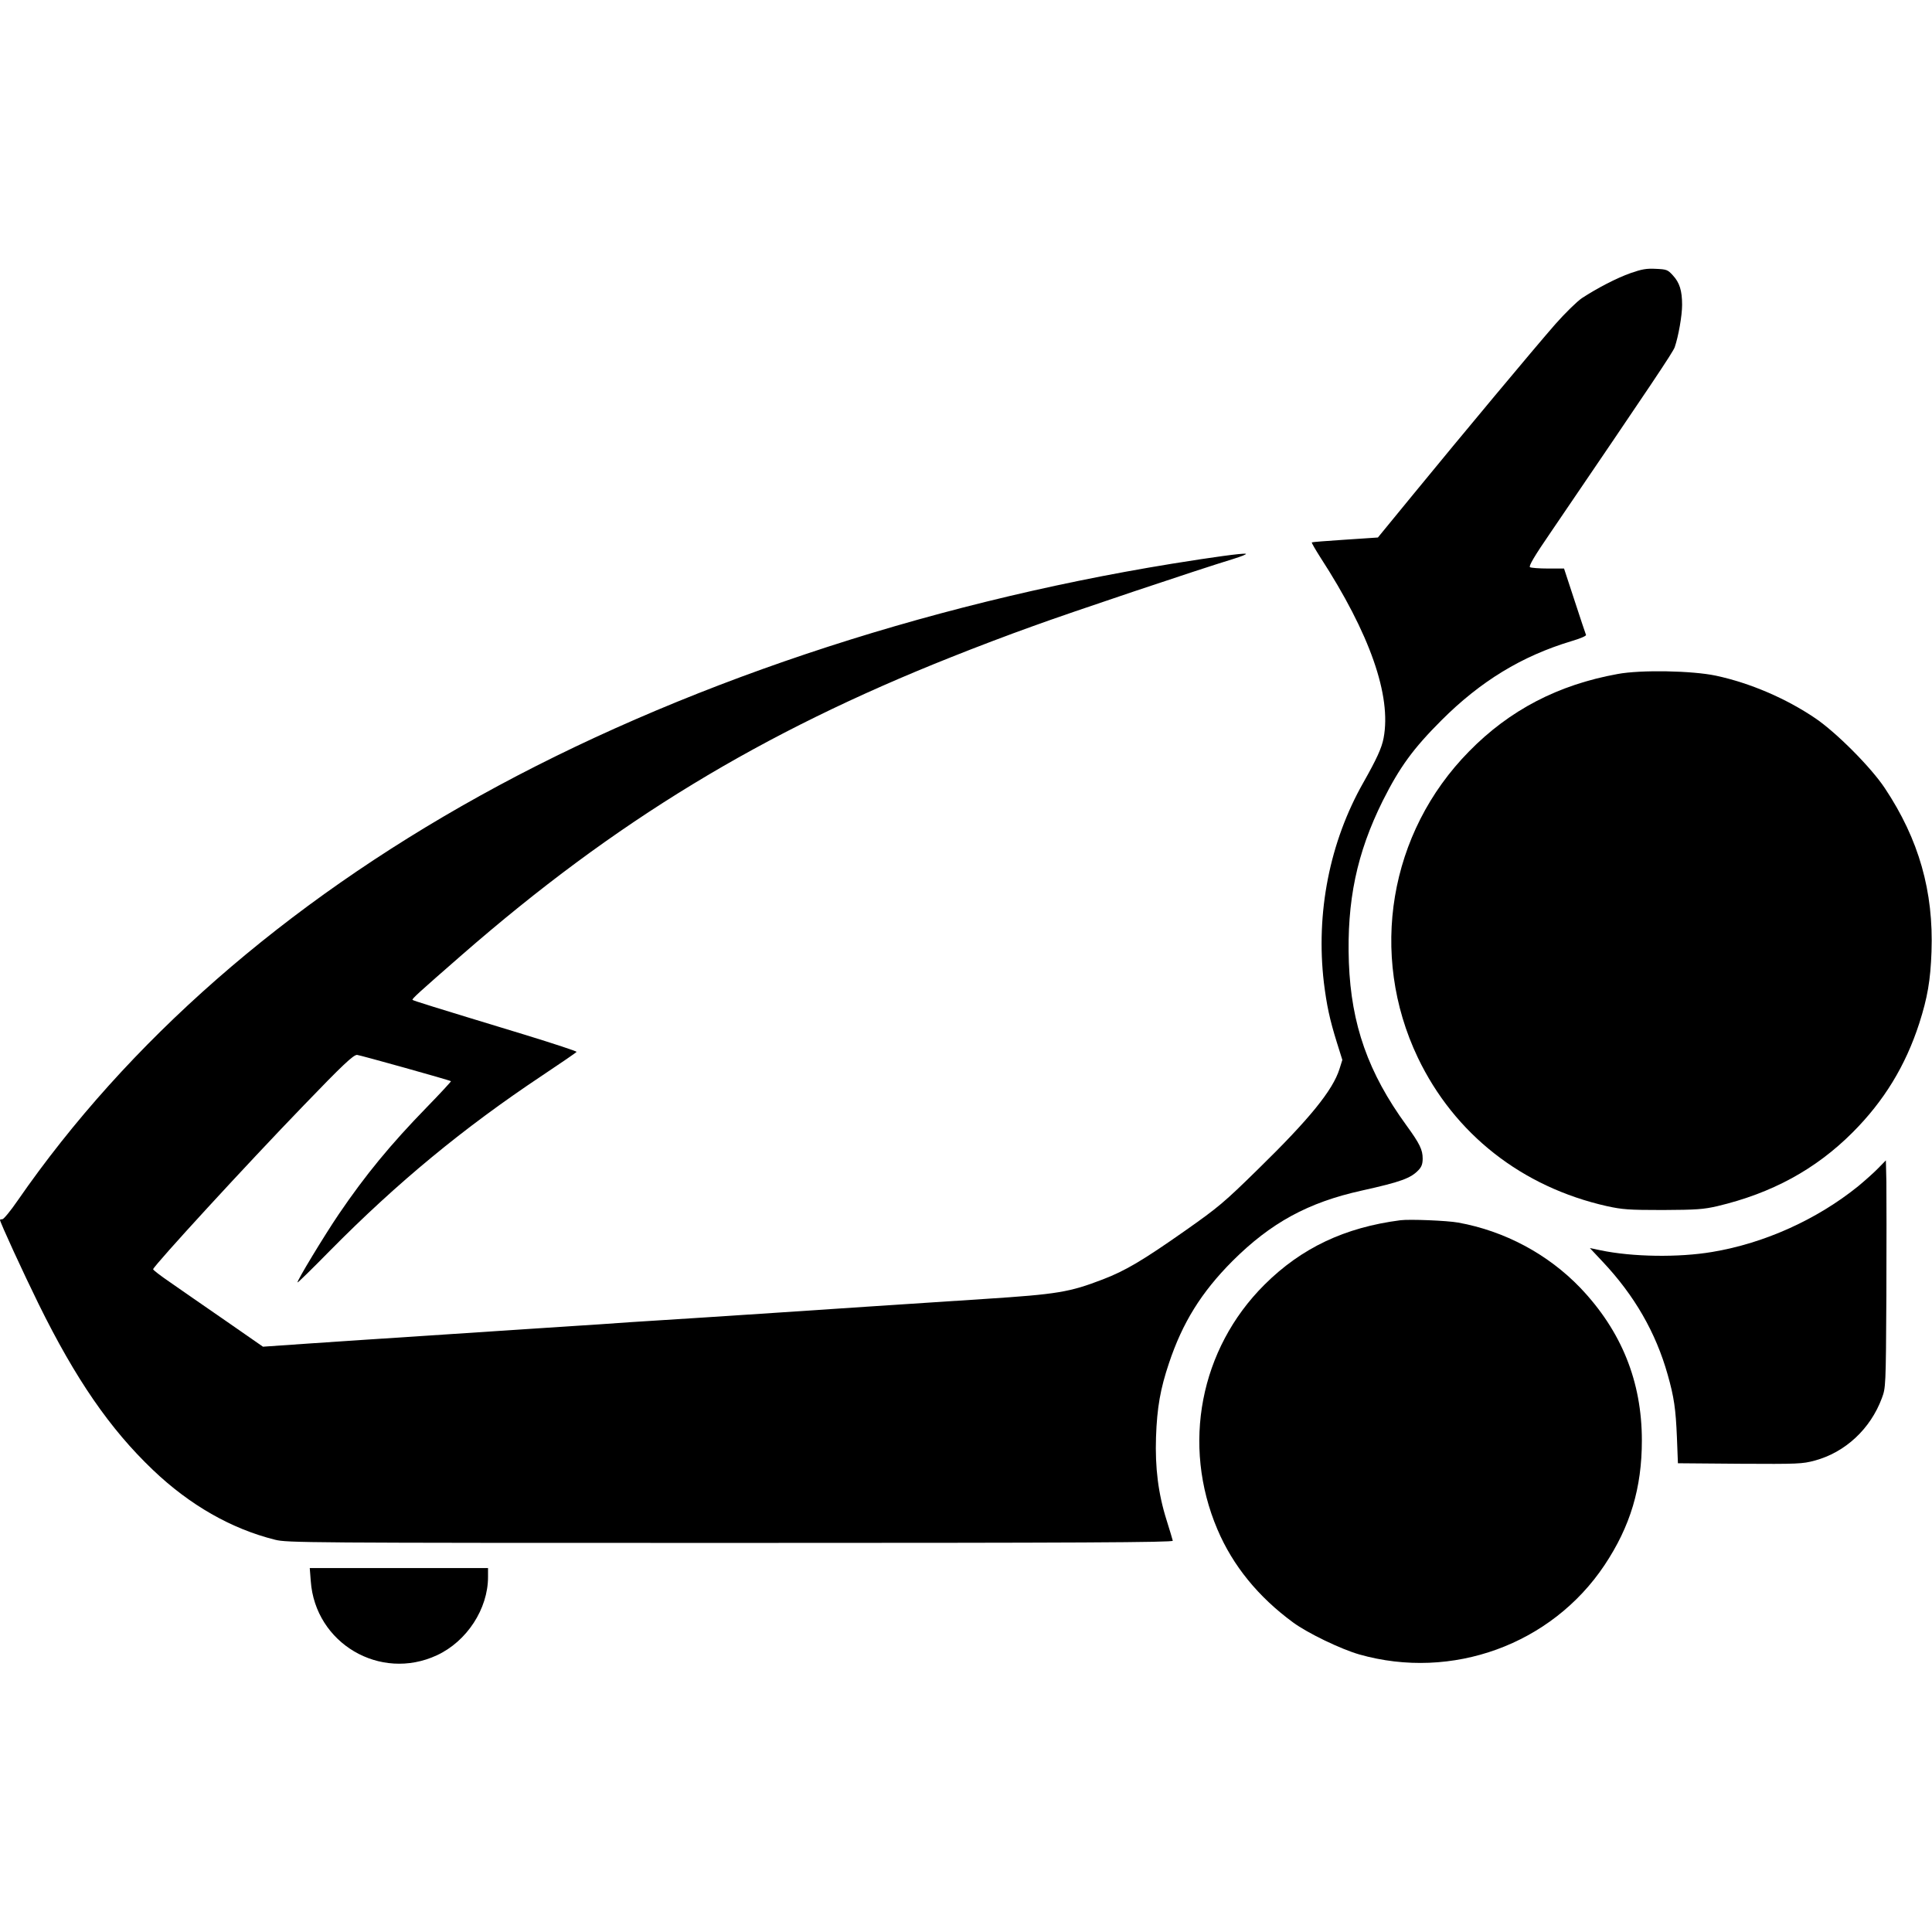 <?xml version="1.0" standalone="no"?>
<!DOCTYPE svg PUBLIC "-//W3C//DTD SVG 20010904//EN"
 "http://www.w3.org/TR/2001/REC-SVG-20010904/DTD/svg10.dtd">
<svg version="1.0" xmlns="http://www.w3.org/2000/svg"
 width="1152pt" height="1152pt" viewBox="0 0 1152 1152"
 preserveAspectRatio="xMidYMid meet">
<g transform="translate(0,1152) scale(0.1,-0.1)"
fill="#000000" stroke="none">
<path d="M9724 9892 c-85 -30 -200 -90 -292 -150 -29 -20 -101 -90 -159 -156
-125 -143 -554 -657 -848 -1016 l-209 -255 -195 -13 c-107 -7 -197 -14 -199
-16 -2 -3 21 -42 50 -88 296 -456 426 -827 378 -1079 -11 -59 -42 -126 -120
-264 -202 -355 -285 -779 -236 -1195 17 -135 34 -217 78 -358 l32 -102 -17
-54 c-40 -127 -178 -297 -485 -597 -203 -199 -236 -227 -435 -367 -252 -177
-356 -239 -492 -291 -198 -76 -269 -88 -700 -116 -214 -14 -523 -34 -685 -45
-414 -28 -707 -47 -980 -65 -129 -8 -334 -21 -455 -29 -121 -9 -260 -18 -310
-21 -49 -3 -187 -12 -305 -20 -118 -8 -390 -26 -605 -40 -214 -14 -520 -34
-678 -45 l-289 -20 -226 157 c-125 86 -273 189 -329 228 -56 38 -101 73 -100
77 9 27 552 619 900 979 229 238 294 299 316 299 12 0 554 -151 560 -157 2 -1
-63 -72 -145 -156 -215 -221 -365 -403 -524 -637 -88 -130 -252 -401 -246
-407 2 -2 88 82 192 188 404 409 797 733 1267 1046 111 74 203 137 205 141 1
4 -136 49 -305 101 -572 174 -668 204 -673 209 -6 5 36 43 295 269 913 796
1784 1325 2920 1776 132 53 348 135 480 182 230 84 997 341 1195 401 52 16 87
30 78 32 -21 4 -196 -20 -438 -59 -1496 -243 -2953 -732 -4130 -1385 -1163
-645 -2099 -1465 -2755 -2413 -42 -61 -83 -111 -91 -111 -8 0 -14 -2 -14 -4 0
-14 138 -314 230 -501 221 -449 426 -746 682 -990 219 -209 467 -351 728 -416
72 -18 166 -19 2715 -19 2095 0 2640 3 2638 13 -1 6 -18 62 -37 123 -50 158
-69 314 -63 494 6 177 26 289 77 441 81 243 193 423 379 610 229 228 450 349
771 420 235 52 293 74 339 123 18 19 24 37 24 68 0 52 -17 88 -97 198 -228
313 -329 601 -343 970 -13 368 47 653 202 965 101 201 181 311 350 480 233
233 479 383 775 472 51 15 89 31 87 37 -3 6 -33 98 -68 204 l-63 192 -95 0
c-53 0 -102 4 -108 8 -9 6 26 66 125 210 609 895 727 1071 738 1102 22 64 44
188 44 252 0 85 -15 133 -55 176 -31 34 -37 36 -101 39 -56 3 -84 -2 -150 -25z"/>
<path d="M9645 7501 c-354 -64 -644 -215 -885 -461 -478 -485 -599 -1211 -306
-1826 218 -456 621 -772 1128 -886 92 -20 128 -23 333 -23 202 1 242 4 325 23
325 77 586 219 806 439 188 188 316 398 398 651 49 153 67 256 73 427 13 359
-75 670 -278 975 -82 124 -290 333 -416 418 -173 117 -386 209 -591 253 -141
30 -448 36 -587 10z"/>
<path d="M11200 4555 c-25 -26 -79 -74 -120 -108 -245 -198 -558 -340 -870
-392 -201 -34 -477 -30 -667 10 l-63 13 77 -82 c189 -201 316 -421 387 -673
38 -134 48 -204 55 -373 l6 -155 369 -3 c348 -2 373 -1 447 19 182 49 332 189
400 372 23 62 24 66 27 612 1 303 1 608 0 678 l-3 128 -45 -46z"/>
<path d="M8350 4244 c-332 -43 -590 -165 -810 -384 -385 -383 -495 -956 -281
-1459 92 -217 244 -403 451 -555 87 -64 284 -159 395 -191 553 -157 1146 59
1462 532 154 231 223 460 223 744 0 352 -122 653 -367 910 -193 201 -451 339
-728 389 -66 12 -290 21 -345 14z"/>
<path d="M1853 2093 c26 -372 414 -600 752 -443 179 83 305 277 305 467 l0 53
-531 0 -532 0 6 -77z"/>
</g>
</svg>
